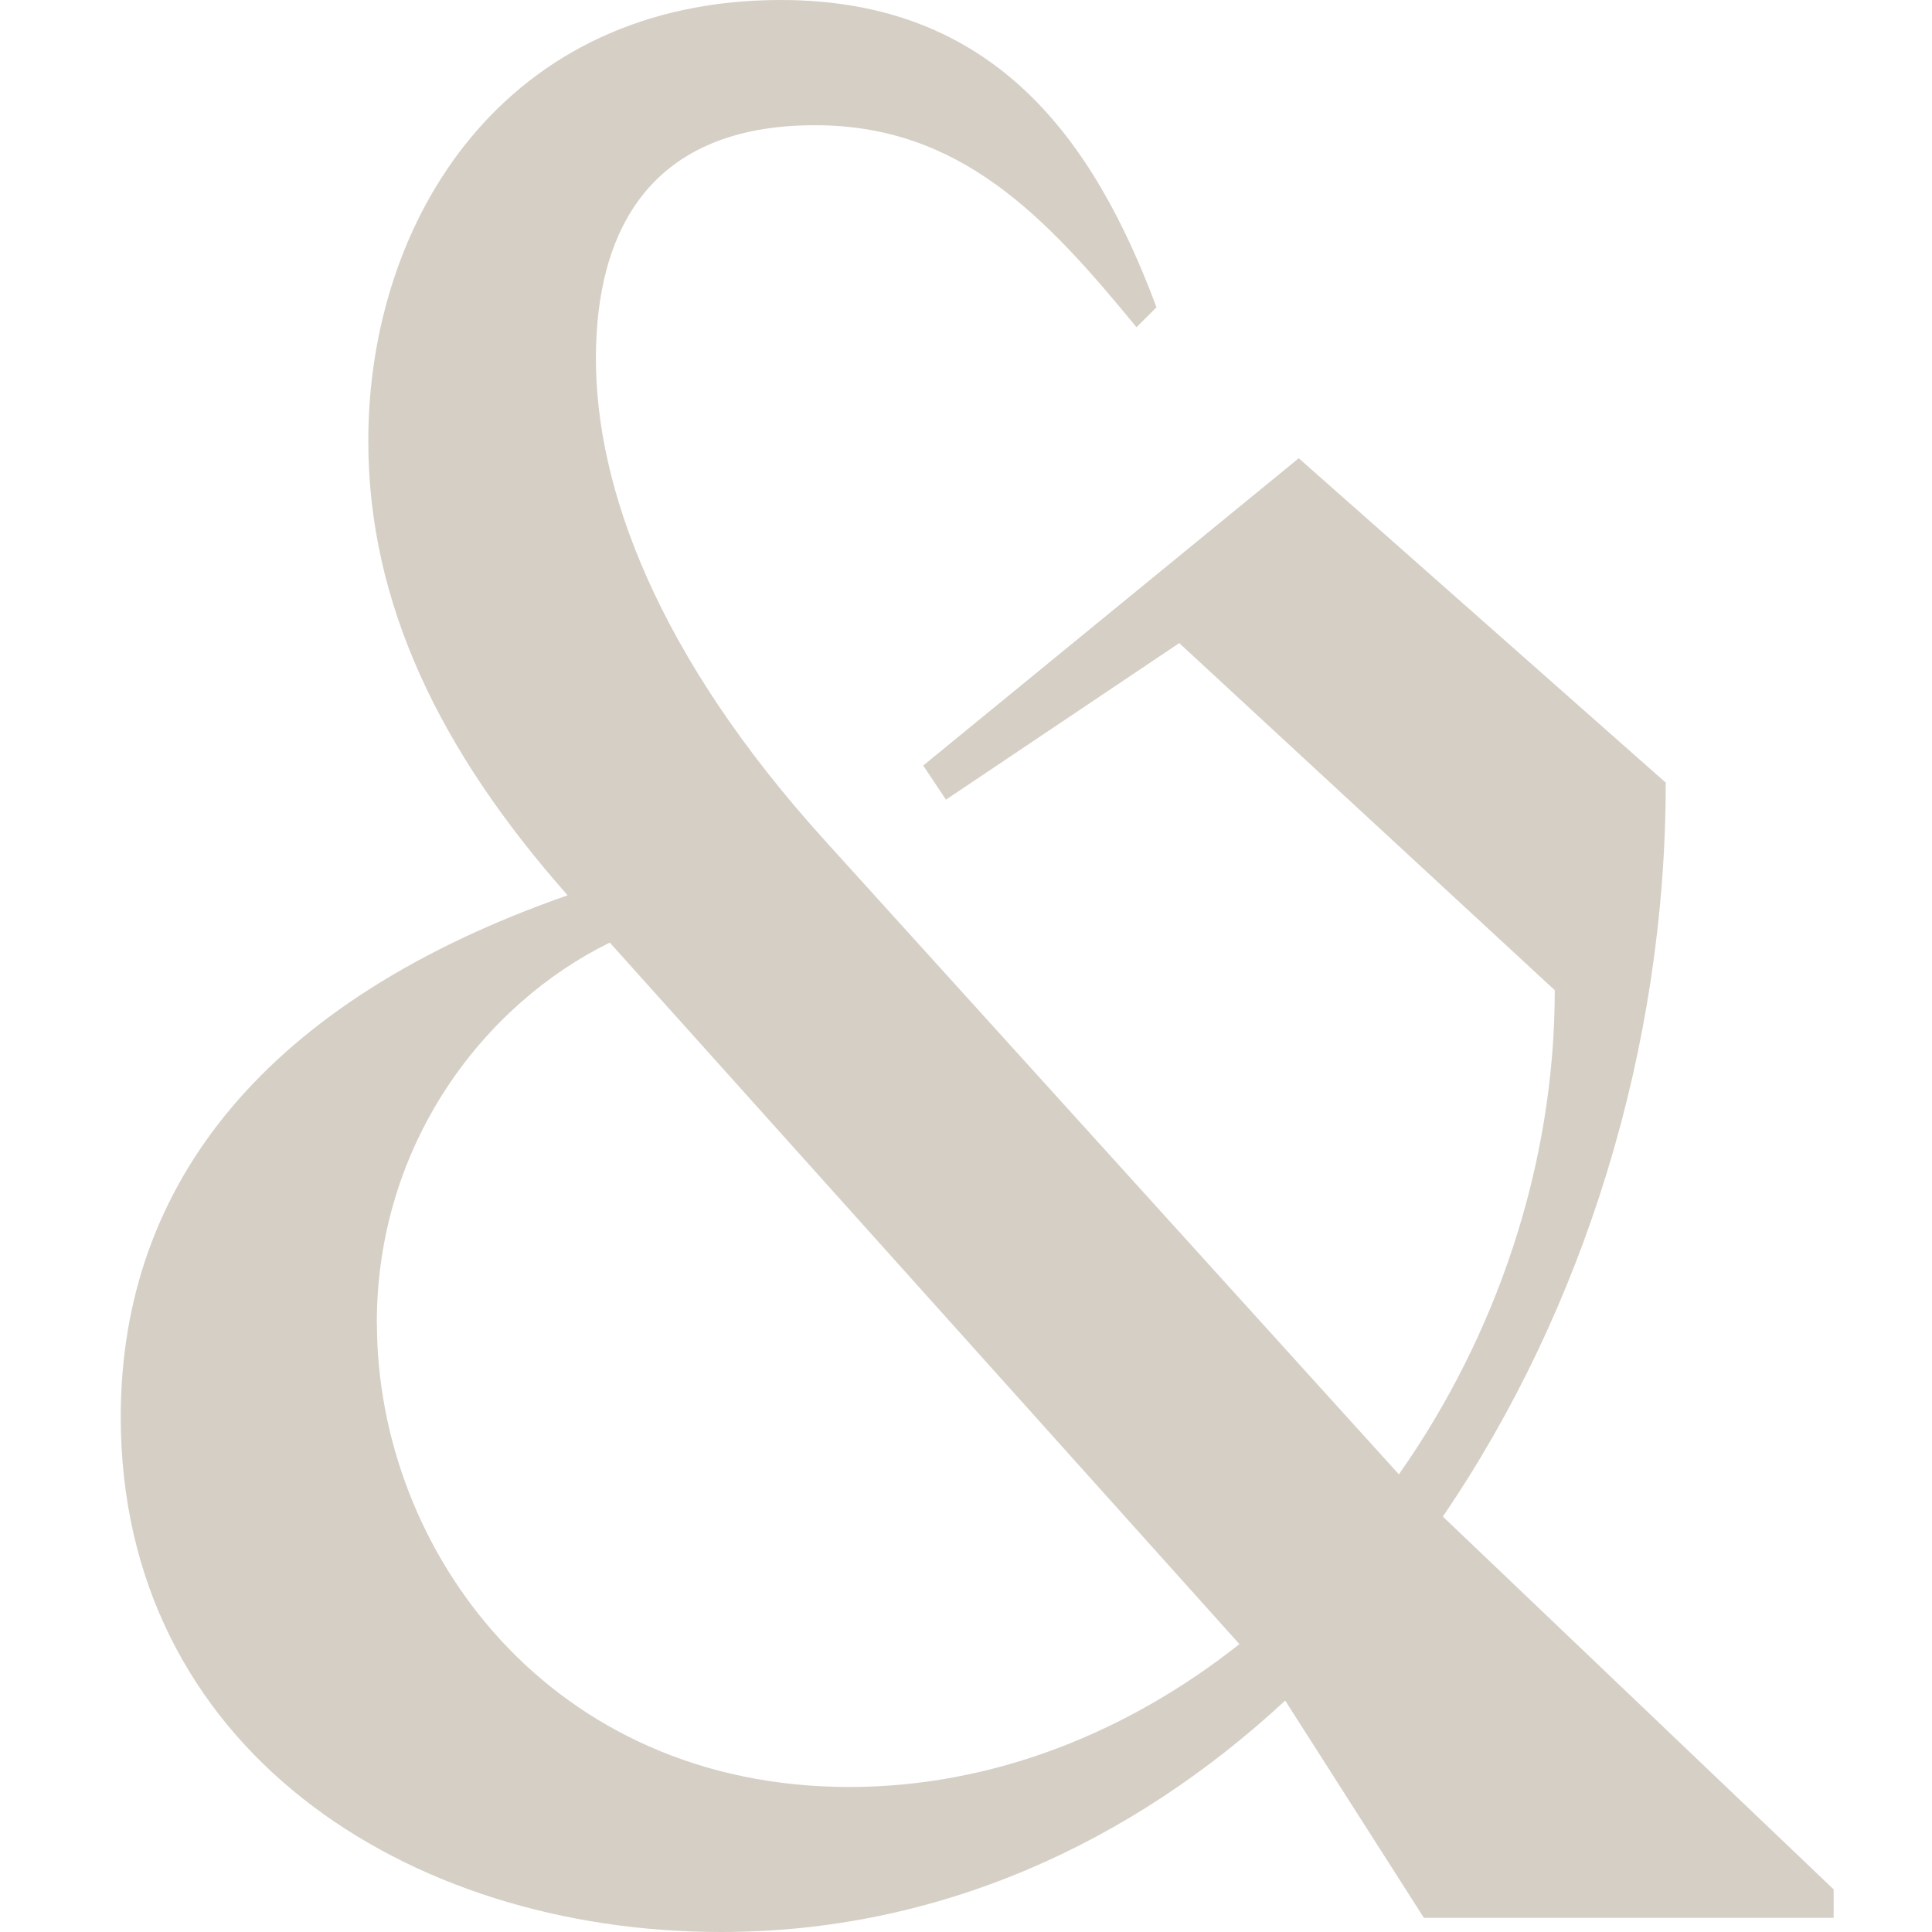 <?xml version="1.0" encoding="UTF-8"?> <svg xmlns="http://www.w3.org/2000/svg" width="32" height="32" viewBox="0 0 32 32" fill="none"> <path d="M23.897 25.12C26.233 21.698 27.59 17.36 27.59 12.963L21.511 7.59L15.291 12.68L15.668 13.245L19.532 10.652L25.752 16.401C25.752 19.311 24.777 22.136 23.17 24.42L13.688 13.95C10.86 10.839 9.87 8.058 9.87 5.938C9.87 3.818 10.766 2.074 13.499 2.074C15.903 2.074 17.317 3.582 18.824 5.42L19.155 5.09C18.118 2.309 16.468 0 12.934 0C8.363 0 6.1 3.629 6.1 7.305C6.1 9.98 7.277 12.429 9.402 14.829C4.427 16.567 2 19.585 2 23.47C2 28.938 6.713 32 11.943 32C15.538 32 18.734 30.534 21.287 28.167L23.584 31.765H30.371V31.294L23.897 25.118V25.12ZM6.241 21.917C6.241 18.936 8.023 16.63 10.1 15.612L20.529 27.232C18.662 28.707 16.43 29.598 14.066 29.598C9.117 29.598 6.243 25.687 6.243 21.916L6.241 21.917Z" fill="#D6CFC5"></path> </svg> 